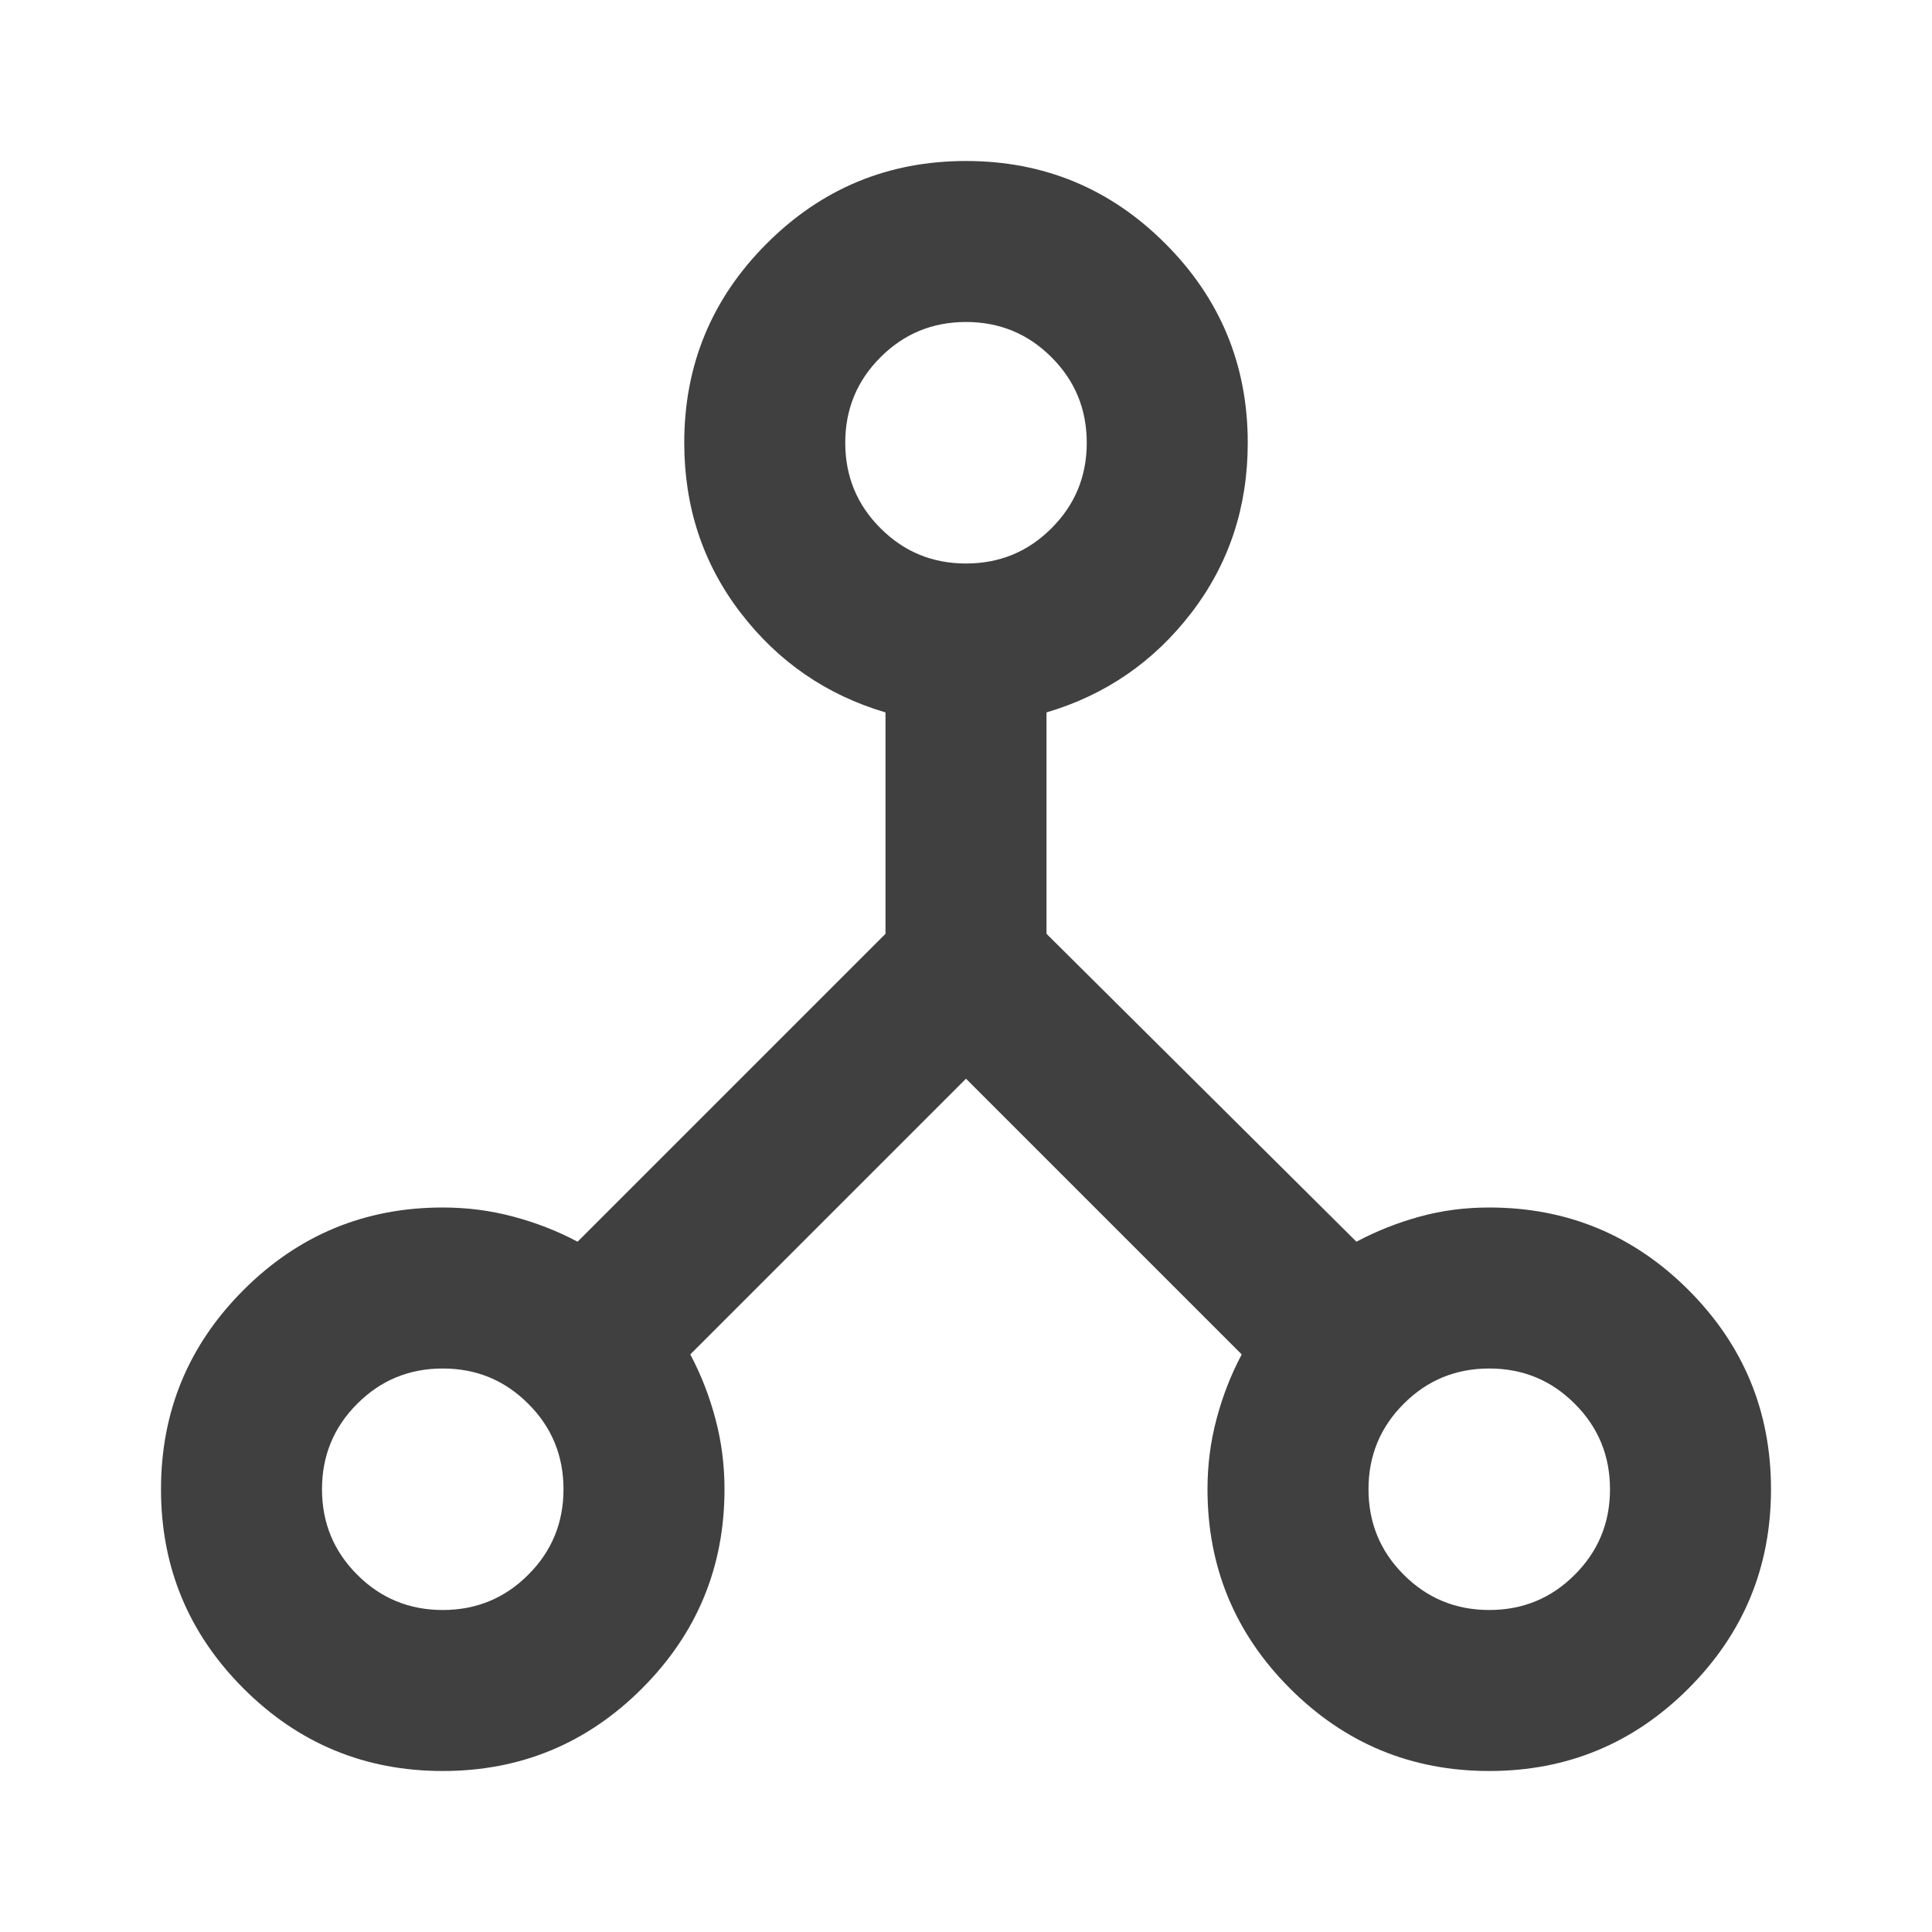 <svg width="24" height="24" viewBox="0 0 24 24" fill="none" xmlns="http://www.w3.org/2000/svg">
<path d="M5.5 22C4.533 22 3.708 21.658 3.025 20.975C2.342 20.292 2 19.467 2 18.5C2 17.533 2.342 16.708 3.025 16.025C3.708 15.342 4.533 15 5.5 15C5.8 15 6.092 15.037 6.375 15.113C6.658 15.188 6.925 15.292 7.175 15.425L11 11.6V8.85C10.267 8.633 9.667 8.221 9.2 7.612C8.733 7.004 8.5 6.3 8.5 5.5C8.5 4.533 8.842 3.708 9.525 3.025C10.208 2.342 11.033 2 12 2C12.967 2 13.792 2.342 14.475 3.025C15.158 3.708 15.5 4.533 15.5 5.5C15.5 6.3 15.267 7.004 14.8 7.612C14.333 8.221 13.733 8.633 13 8.85V11.6L16.85 15.425C17.1 15.292 17.363 15.188 17.637 15.113C17.913 15.037 18.2 15 18.5 15C19.467 15 20.292 15.342 20.975 16.025C21.658 16.708 22 17.533 22 18.5C22 19.467 21.658 20.292 20.975 20.975C20.292 21.658 19.467 22 18.5 22C17.533 22 16.708 21.658 16.025 20.975C15.342 20.292 15 19.467 15 18.5C15 18.2 15.037 17.908 15.113 17.625C15.188 17.342 15.292 17.075 15.425 16.825L12 13.4L8.575 16.825C8.708 17.075 8.812 17.342 8.887 17.625C8.963 17.908 9 18.2 9 18.5C9 19.467 8.658 20.292 7.975 20.975C7.292 21.658 6.467 22 5.5 22ZM18.5 20C18.917 20 19.271 19.854 19.562 19.562C19.854 19.271 20 18.917 20 18.5C20 18.083 19.854 17.729 19.562 17.438C19.271 17.146 18.917 17 18.5 17C18.083 17 17.729 17.146 17.438 17.438C17.146 17.729 17 18.083 17 18.5C17 18.917 17.146 19.271 17.438 19.562C17.729 19.854 18.083 20 18.5 20ZM12 7C12.417 7 12.771 6.854 13.062 6.562C13.354 6.271 13.5 5.917 13.5 5.5C13.5 5.083 13.354 4.729 13.062 4.438C12.771 4.146 12.417 4 12 4C11.583 4 11.229 4.146 10.938 4.438C10.646 4.729 10.5 5.083 10.5 5.5C10.5 5.917 10.646 6.271 10.938 6.562C11.229 6.854 11.583 7 12 7ZM5.5 20C5.917 20 6.271 19.854 6.562 19.562C6.854 19.271 7 18.917 7 18.5C7 18.083 6.854 17.729 6.562 17.438C6.271 17.146 5.917 17 5.5 17C5.083 17 4.729 17.146 4.438 17.438C4.146 17.729 4 18.083 4 18.5C4 18.917 4.146 19.271 4.438 19.562C4.729 19.854 5.083 20 5.5 20Z" fill="black" fill-opacity="0.75"/>
</svg>
